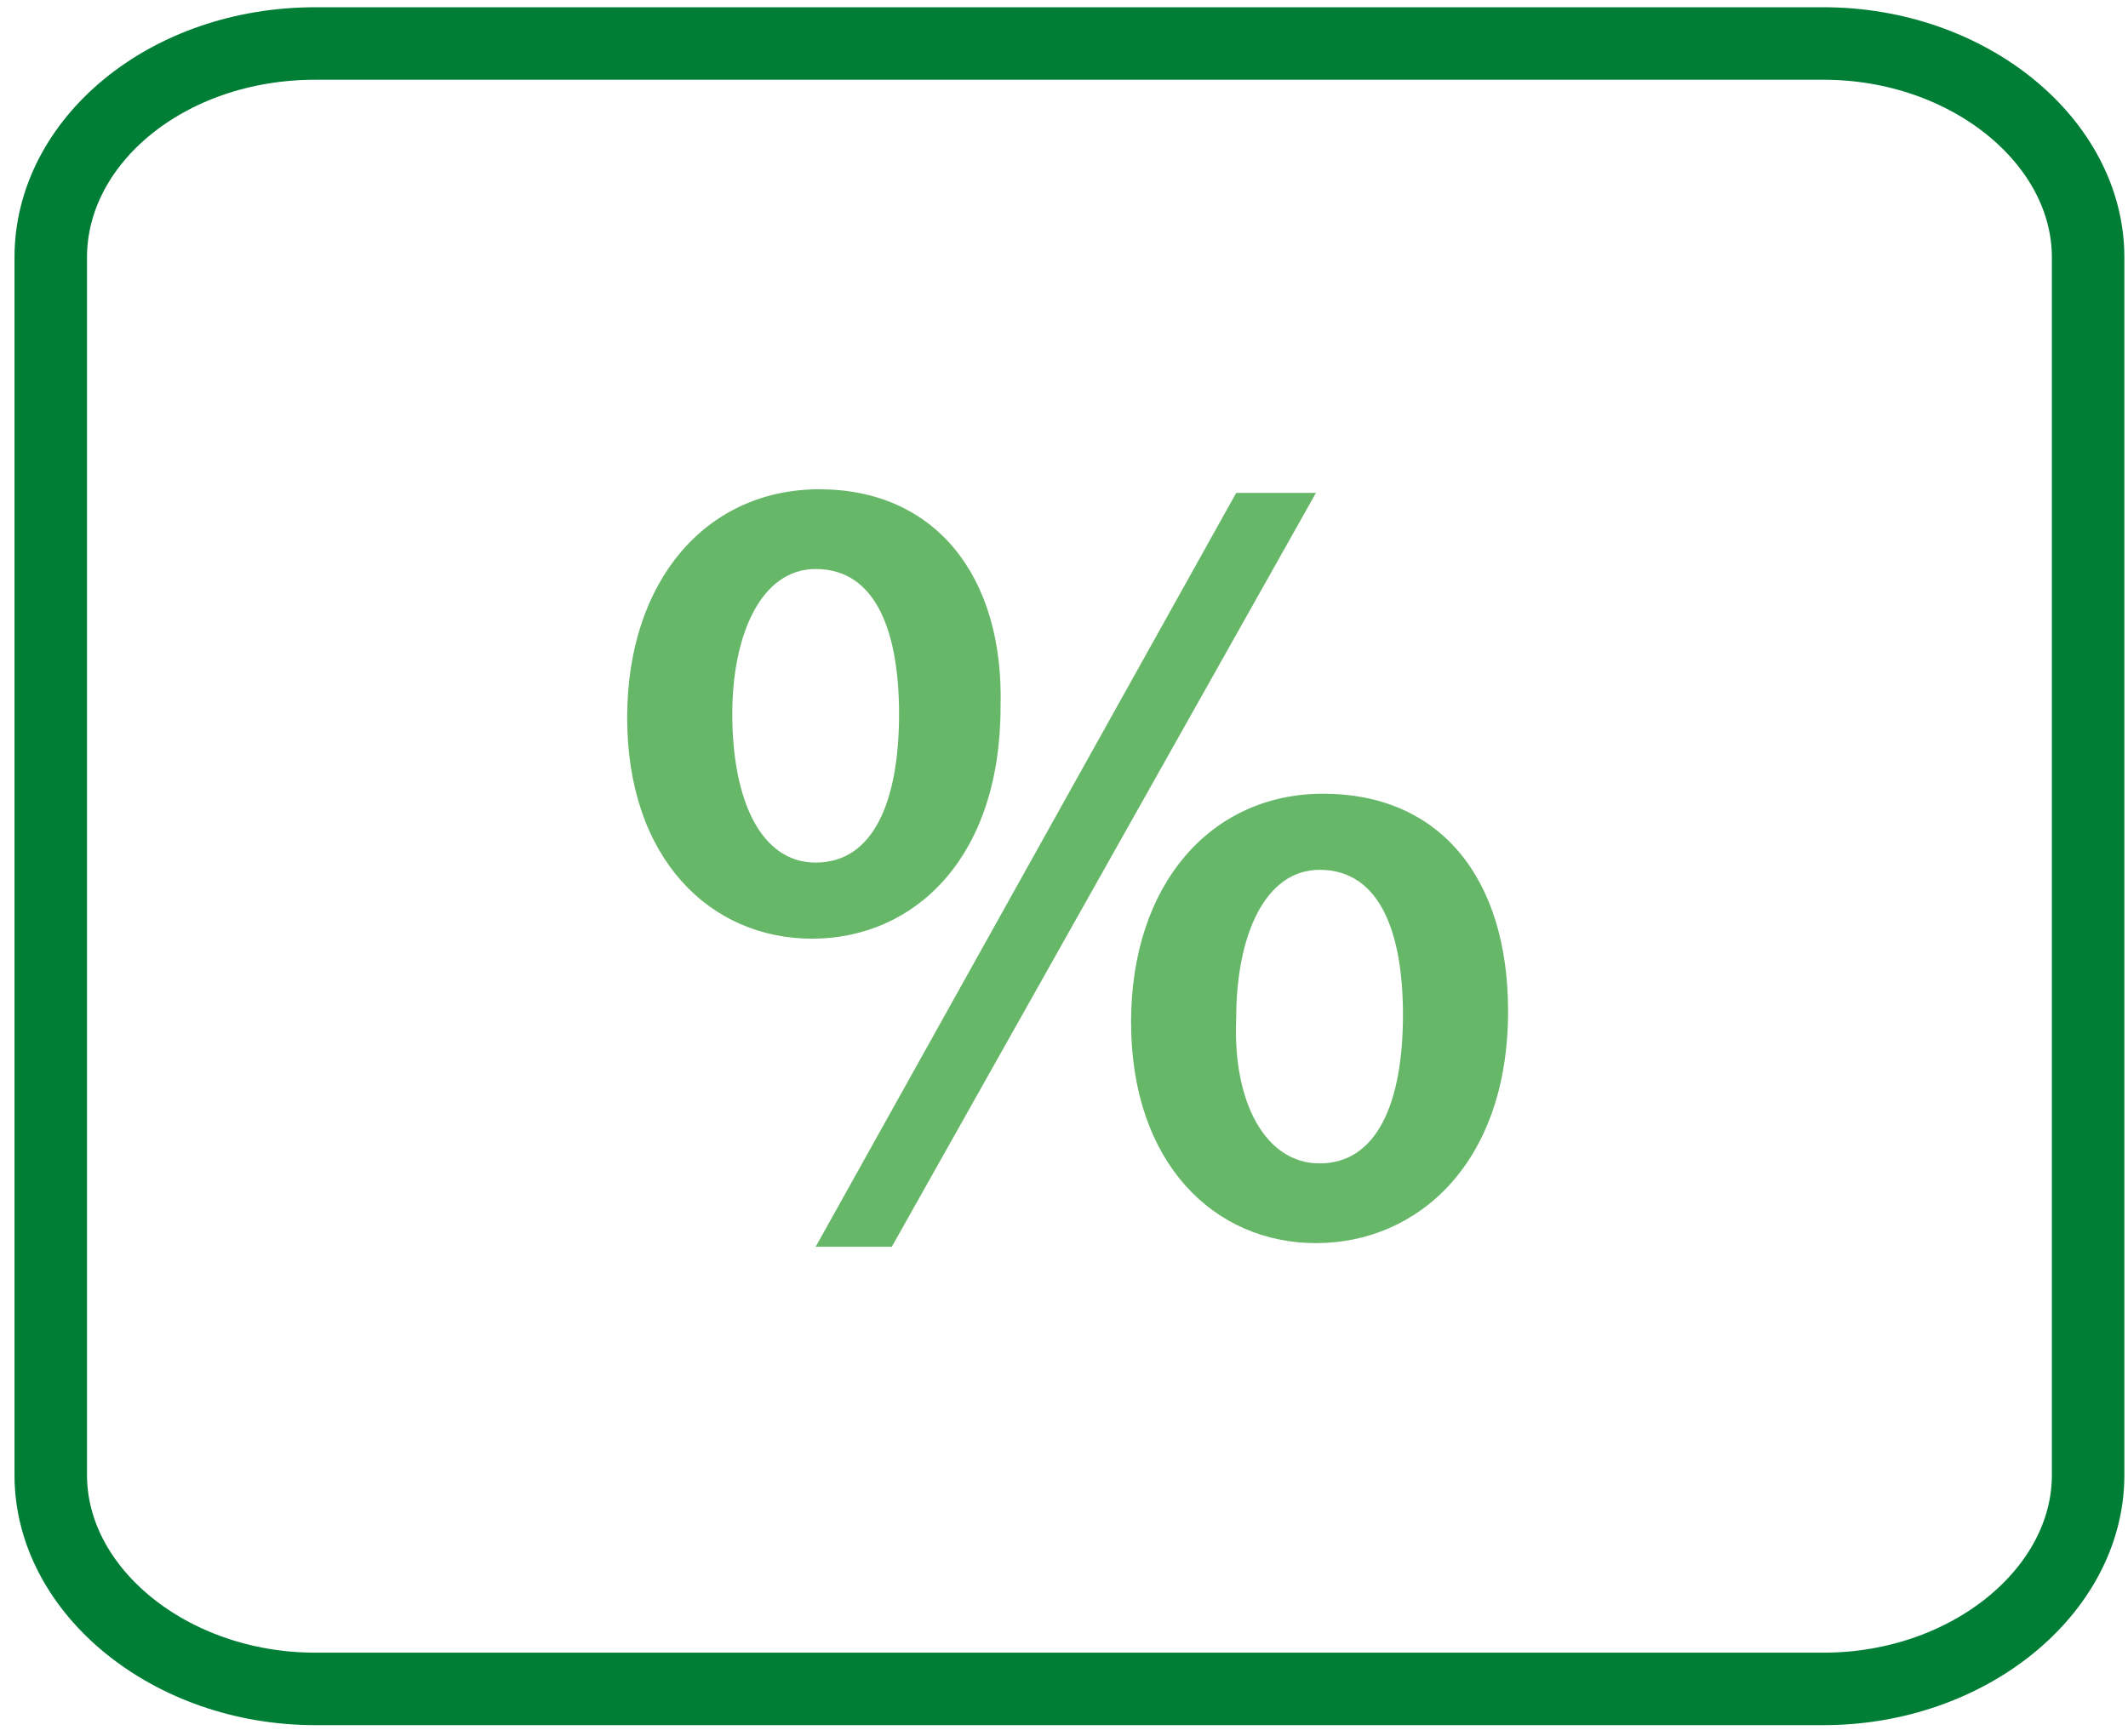 <?xml version="1.0" encoding="utf-8"?>
<!-- Generator: Adobe Illustrator 25.4.1, SVG Export Plug-In . SVG Version: 6.00 Build 0)  -->
<svg version="1.1" id="Warstwa_1" xmlns="http://www.w3.org/2000/svg" xmlns:xlink="http://www.w3.org/1999/xlink" x="0px" y="0px"
	 viewBox="0 0 58.7 47.9" style="enable-background:new 0 0 58.7 47.9;" xml:space="preserve">
<style type="text/css">
	.st0{fill:none;stroke:#007E35;stroke-width:2;stroke-miterlimit:22.926;}
	.st1{fill:#67B769;}
</style>
<path class="st0" d="M8.7,1.2h41.6c4,0,7.3,2.7,7.3,5.9v33.6c0,3.2-3.3,5.9-7.3,5.9H8.7c-4,0-7.3-2.7-7.3-5.9V7.1
	C1.4,3.9,4.6,1.2,8.7,1.2z"/>
<g>
	<path class="st1" d="M36.4,24c1.7,0,2.3,1.8,2.3,4c0,2.4-0.7,4.1-2.3,4.1c-1.5,0-2.4-1.7-2.3-4C34.1,25.8,34.9,24,36.4,24
		 M36.5,21.9c-3.1,0-5.3,2.5-5.3,6.3c0,3.9,2.3,6.1,5.1,6.1c2.8,0,5.3-2.2,5.3-6.4C41.6,24.2,39.7,21.9,36.5,21.9z M24.6,34.4
		l11.7-20.8h-2.2L22.5,34.4H24.6z M22.5,15.7c1.7,0,2.3,1.8,2.3,4c0,2.4-0.7,4.1-2.3,4.1c-1.5,0-2.3-1.7-2.3-4.1
		C20.2,17.5,21,15.7,22.5,15.7z M22.6,13.5c-3.1,0-5.3,2.5-5.3,6.3c0,3.9,2.3,6.1,5.1,6.1c2.8,0,5.2-2.2,5.2-6.4
		C27.7,15.9,25.8,13.5,22.6,13.5z"/>
</g>
</svg>
